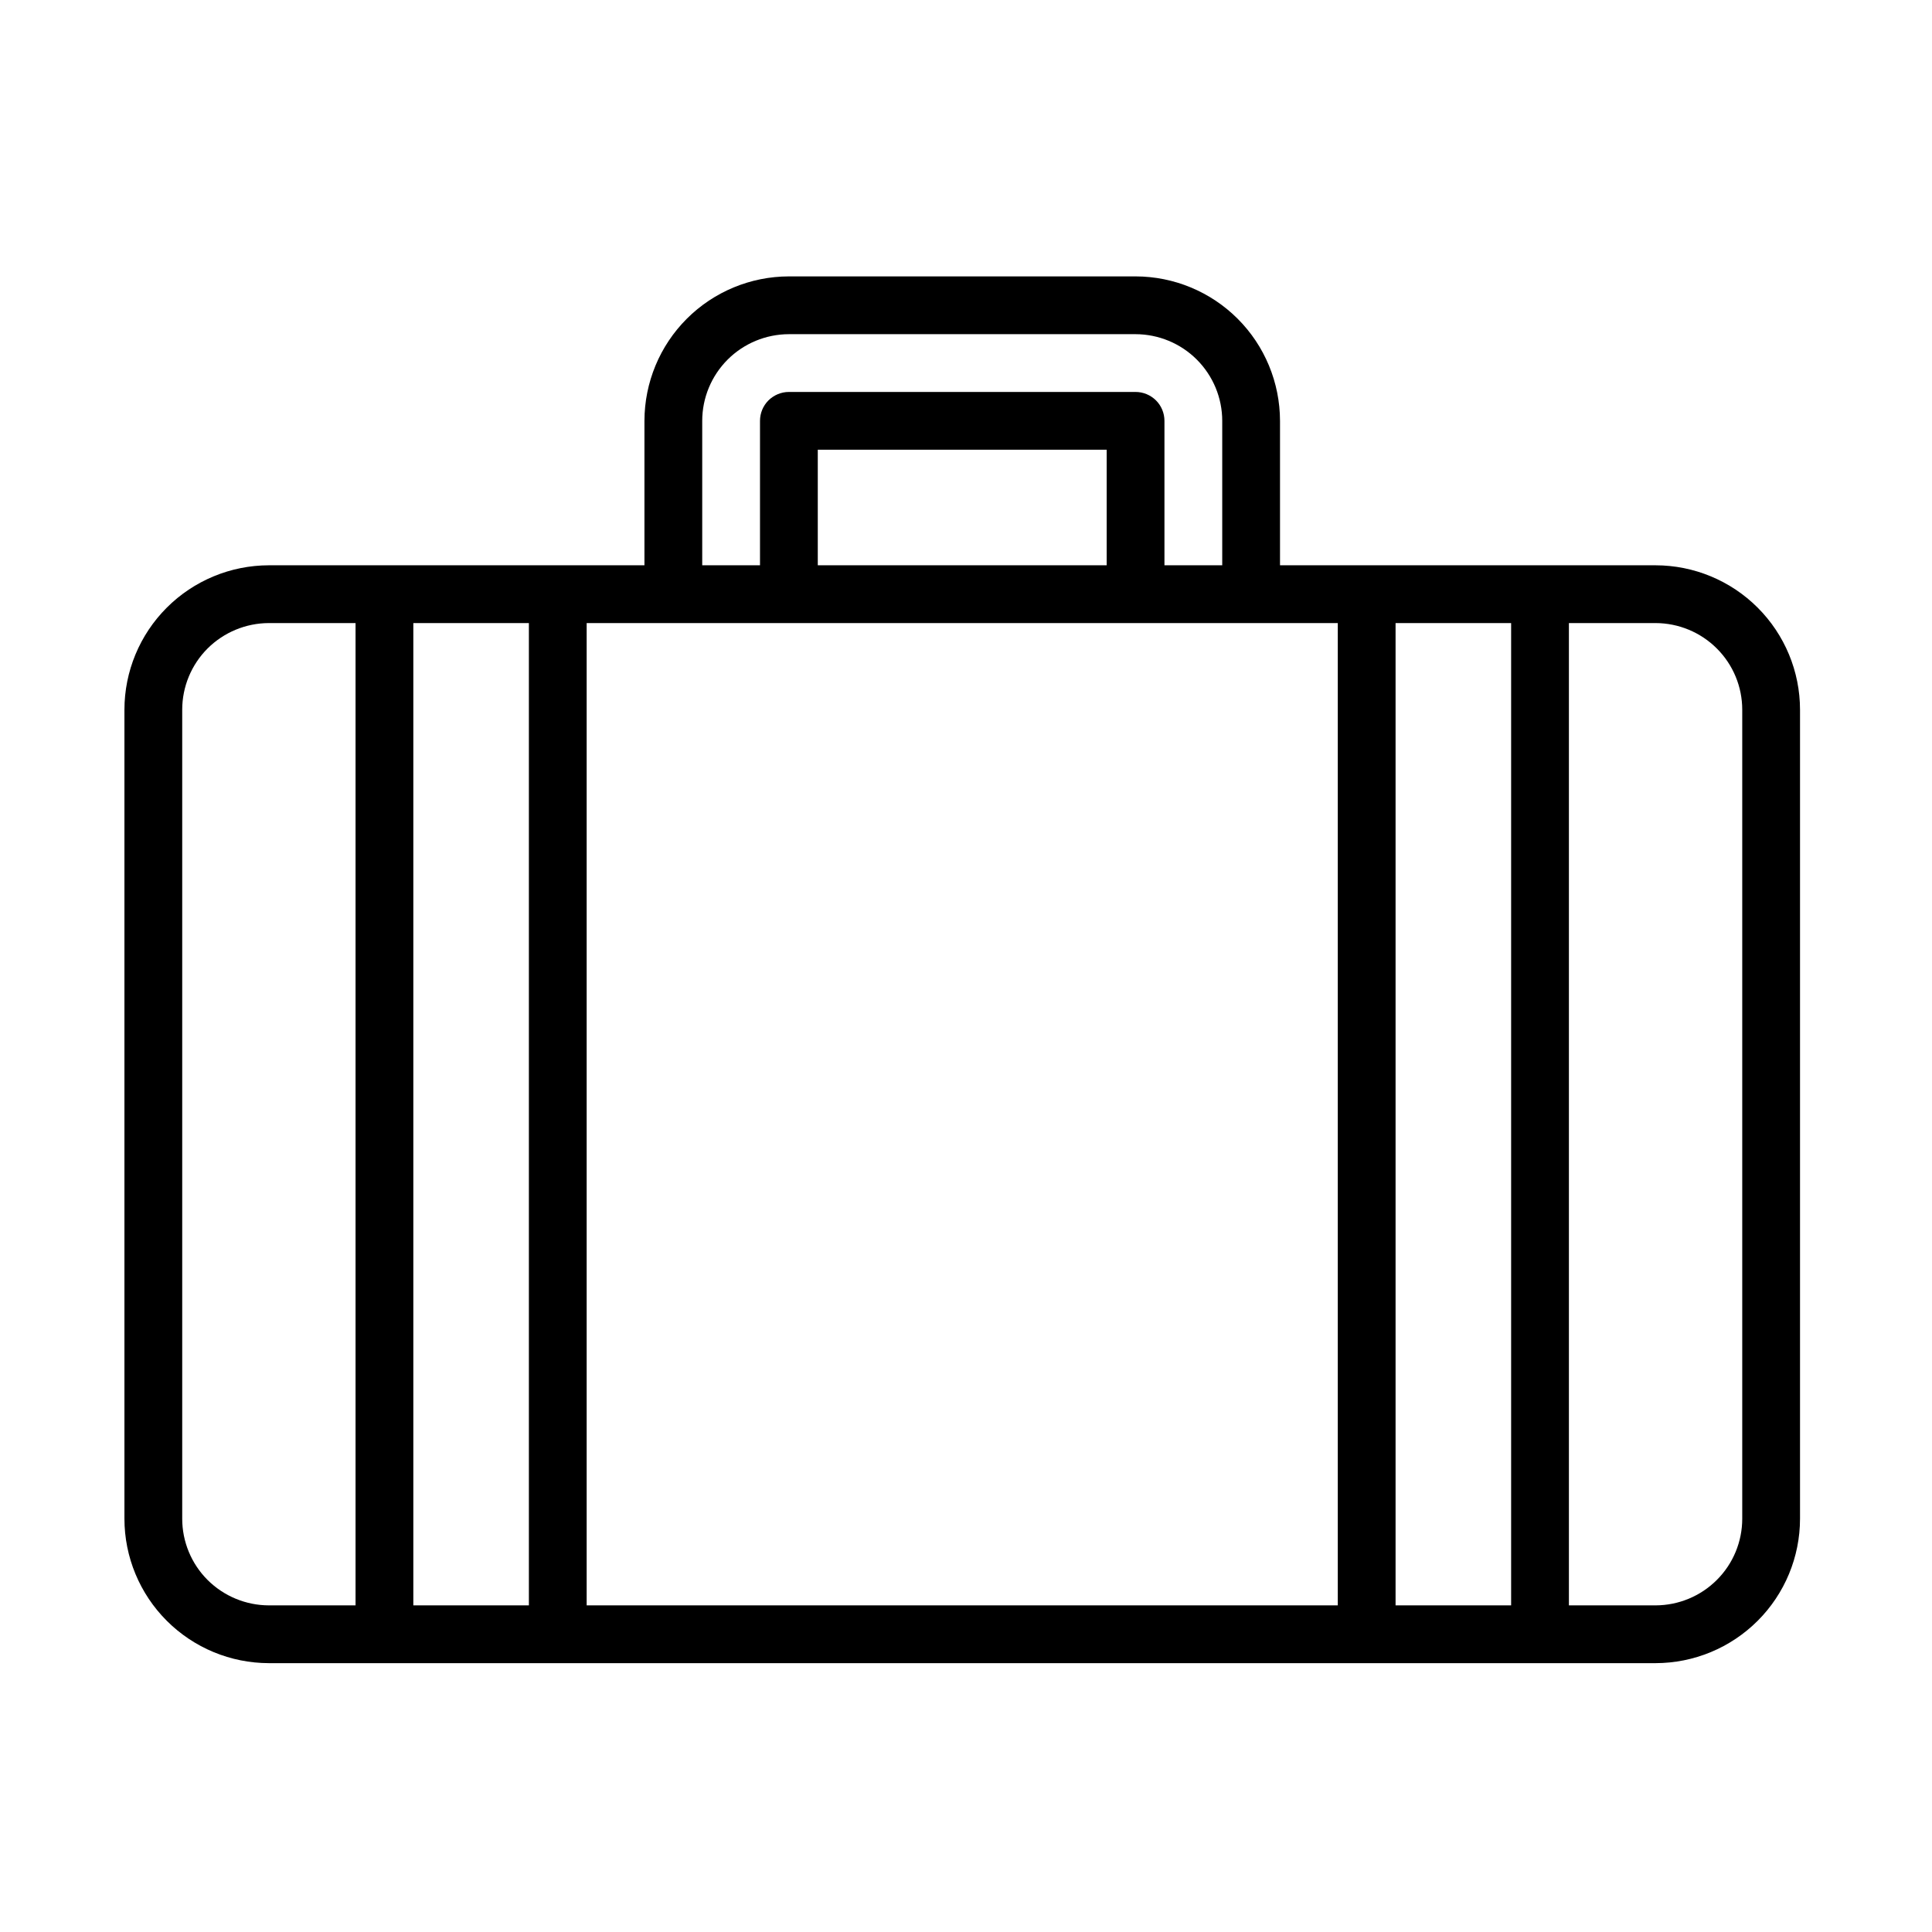 <svg width="32" height="32" viewBox="0 0 32 32" fill="none" xmlns="http://www.w3.org/2000/svg">
<path d="M27.422 9.363H21.201V6.971C21.2 6.336 20.948 5.728 20.5 5.28C20.051 4.831 19.443 4.579 18.809 4.578H13.066C12.432 4.579 11.824 4.831 11.375 5.28C10.927 5.728 10.675 6.336 10.674 6.971V9.363H4.453C3.819 9.364 3.211 9.616 2.762 10.065C2.314 10.513 2.061 11.121 2.061 11.756V25.154C2.061 25.789 2.314 26.397 2.762 26.845C3.211 27.294 3.819 27.546 4.453 27.547H27.422C28.056 27.546 28.664 27.294 29.113 26.845C29.561 26.397 29.814 25.789 29.814 25.154V11.756C29.814 11.121 29.561 10.513 29.113 10.065C28.664 9.616 28.056 9.364 27.422 9.363ZM11.631 6.971C11.631 6.59 11.783 6.225 12.052 5.956C12.321 5.687 12.686 5.536 13.066 5.535H18.809C19.189 5.536 19.554 5.687 19.823 5.956C20.092 6.225 20.244 6.59 20.244 6.971V9.363H19.287V6.971C19.287 6.844 19.237 6.722 19.147 6.632C19.057 6.543 18.936 6.492 18.809 6.492H13.066C12.94 6.492 12.818 6.543 12.728 6.632C12.638 6.722 12.588 6.844 12.588 6.971V9.363H11.631V6.971ZM18.33 7.449V9.363H13.545V7.449H18.33ZM5.889 26.59H4.453C4.073 26.589 3.708 26.438 3.438 26.169C3.169 25.9 3.018 25.535 3.018 25.154V11.756C3.018 11.375 3.169 11.01 3.438 10.741C3.708 10.472 4.073 10.321 4.453 10.32H5.889V26.59ZM8.76 26.59H6.846V10.32H8.76V26.59ZM22.158 26.59H9.717V10.32H22.158V26.59ZM25.029 26.59H23.115V10.32H25.029V26.59ZM28.857 25.154C28.857 25.535 28.706 25.9 28.436 26.169C28.167 26.438 27.802 26.589 27.422 26.59H25.986V10.32H27.422C27.802 10.321 28.167 10.472 28.436 10.741C28.706 11.01 28.857 11.375 28.857 11.756V25.154Z" fill="black"/>
</svg>
